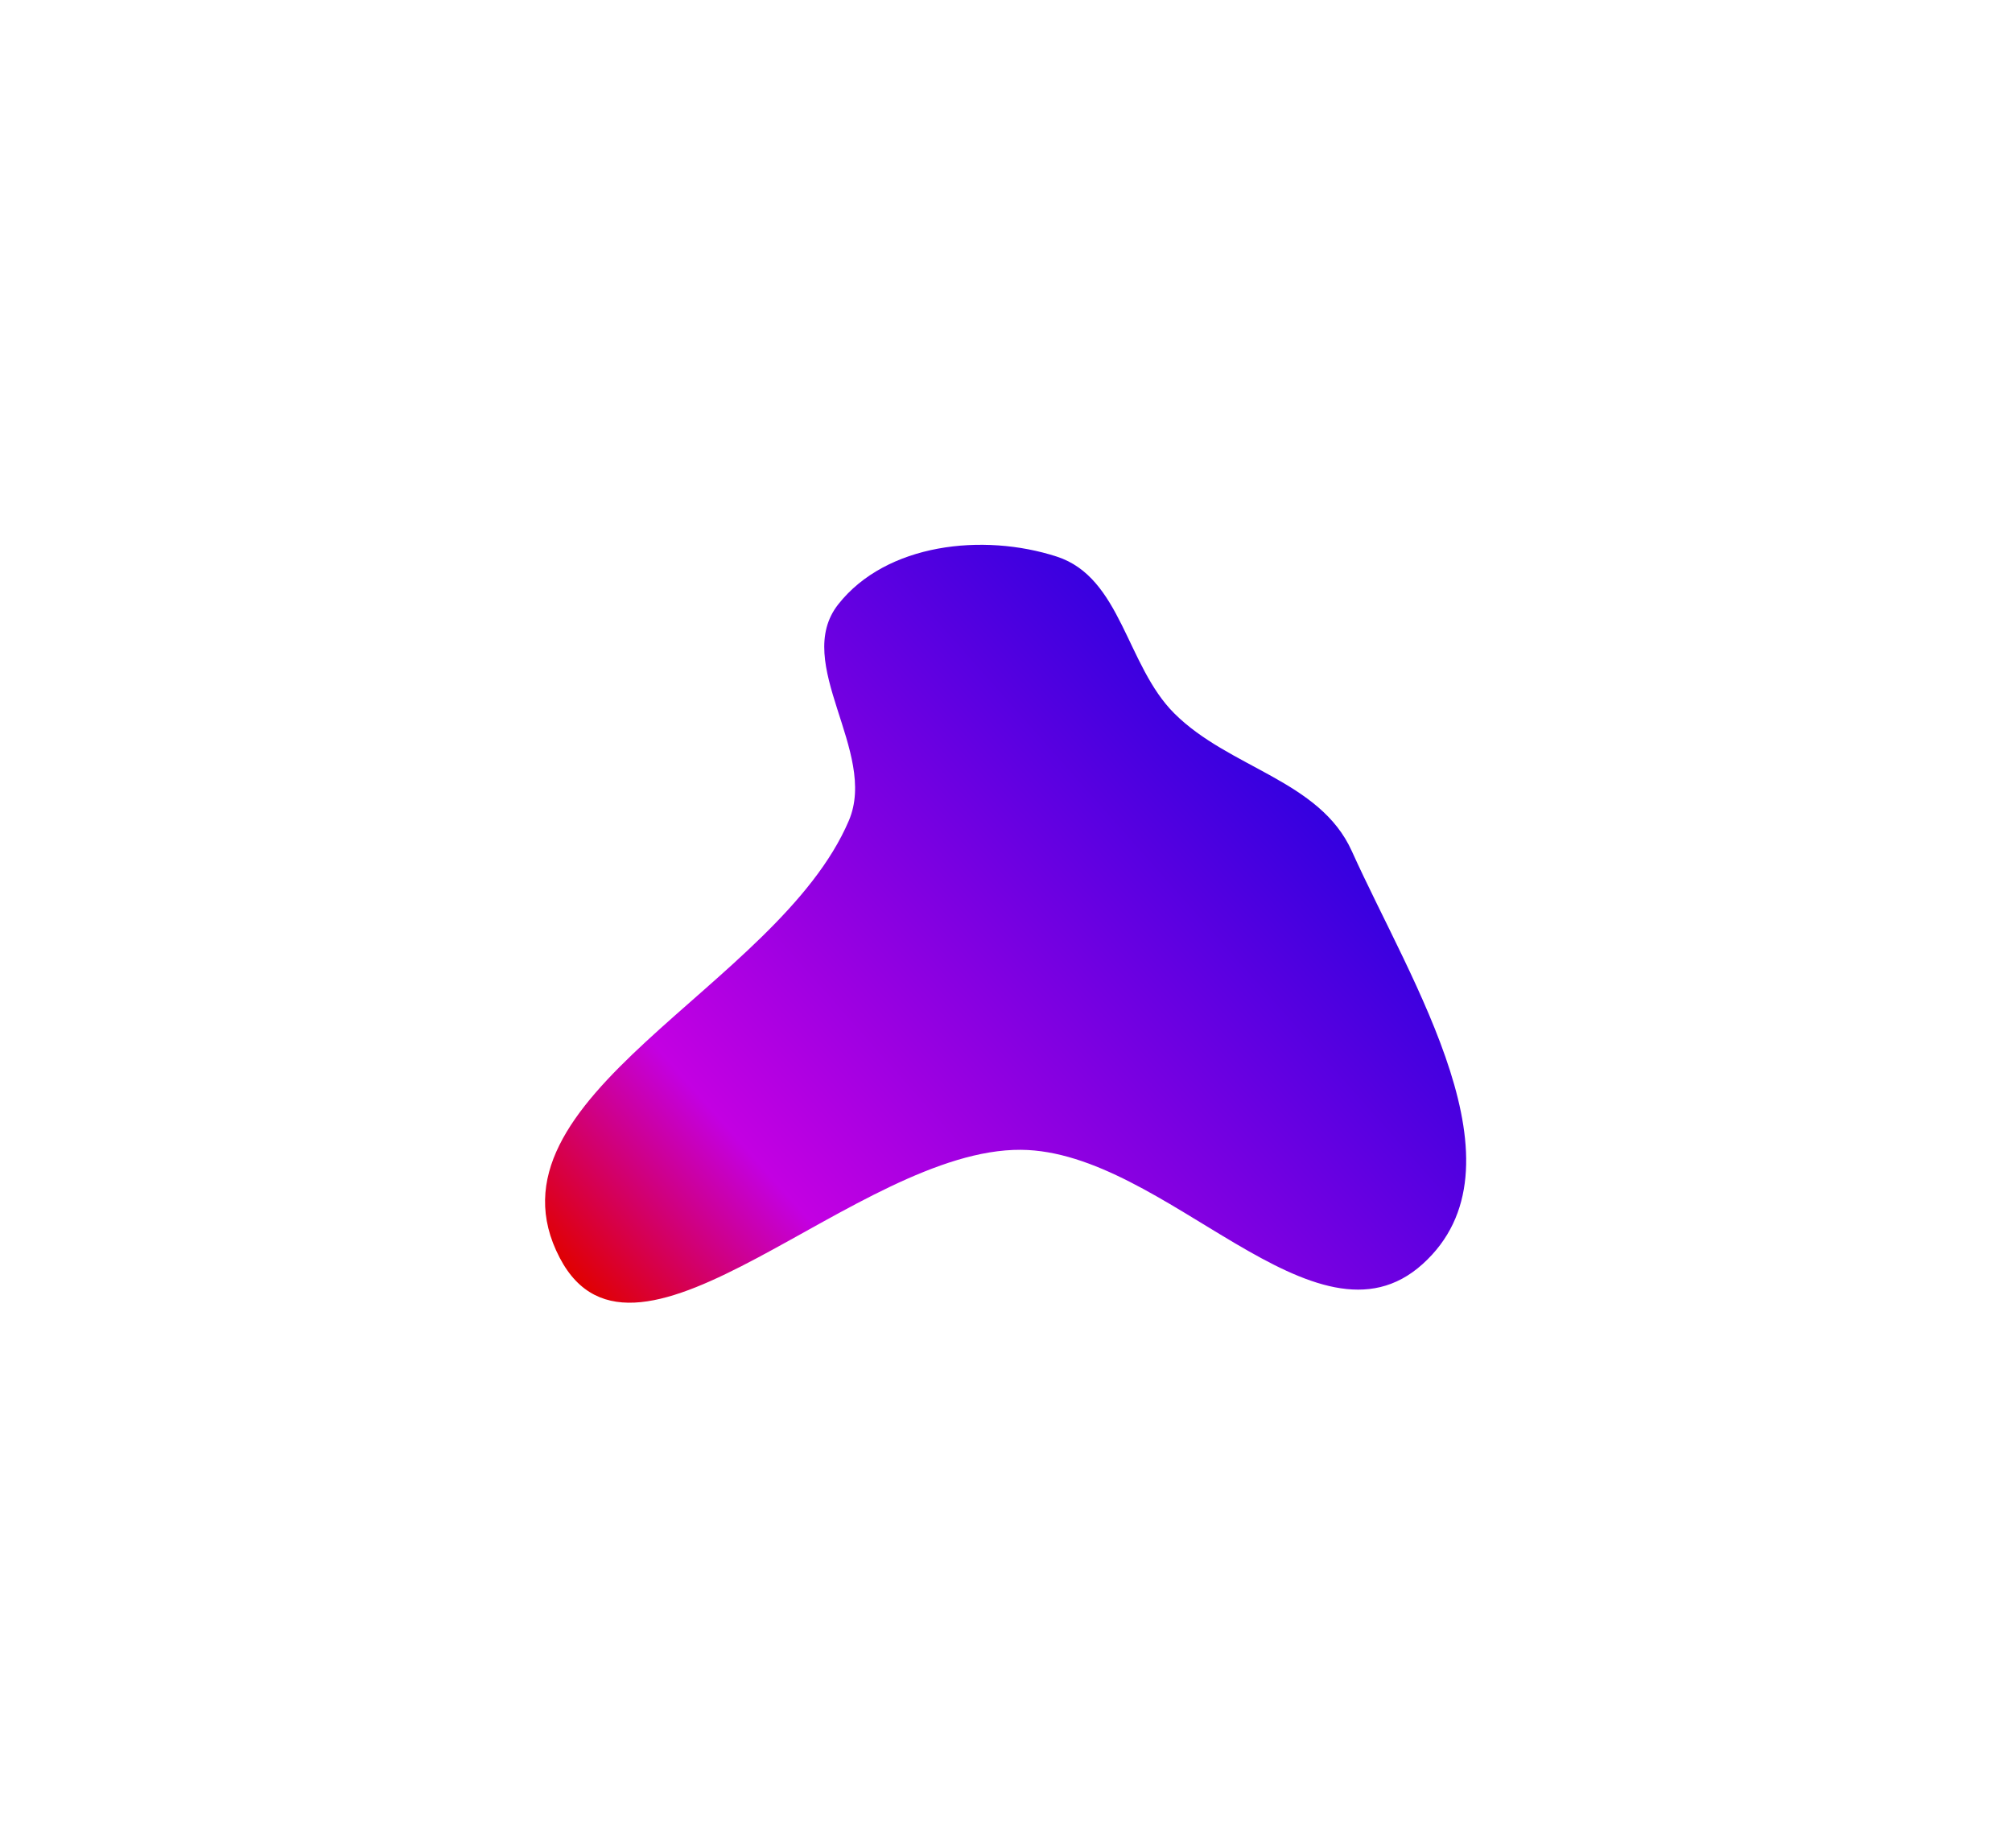 <svg width="1773" height="1628" viewBox="0 0 1773 1628" fill="none" xmlns="http://www.w3.org/2000/svg">
<g filter="url(#filter0_f_7913_991)">
<path fill-rule="evenodd" clip-rule="evenodd" d="M738.676 532.495C780.947 478.831 866.299 469.36 931.271 490.441C988.165 508.901 992.446 586.315 1034.78 628.569C1083.34 677.034 1163.02 687.364 1191.22 749.903C1243.83 866.526 1348.62 1028.07 1253.64 1113.8C1158.95 1199.27 1027.15 1014.05 899.609 1013.13C754.989 1012.08 560.232 1236.47 493.237 1108.3C419.108 966.494 685.253 870.32 748.003 723.105C773.935 662.268 697.753 584.447 738.676 532.495Z" fill="url(#paint0_linear_7913_991)"/>
</g>
<defs>
<filter id="filter0_f_7913_991" x="0.312" y="0.035" width="1771.7" height="1627.82" filterUnits="userSpaceOnUse" color-interpolation-filters="sRGB">
<feFlood flood-opacity="0" result="BackgroundImageFix"/>
<feBlend mode="normal" in="SourceGraphic" in2="BackgroundImageFix" result="shape"/>
<feGaussianBlur stdDeviation="240" result="effect1_foregroundBlur_7913_991"/>
</filter>
<linearGradient id="paint0_linear_7913_991" x1="1144.68" y1="690.346" x2="570.095" y2="1199.35" gradientUnits="userSpaceOnUse">
<stop stop-color="#3400E0"/>
<stop offset="0.753" stop-color="#C300E2"/>
<stop offset="1" stop-color="#E00000"/>
</linearGradient>
</defs>
</svg>

